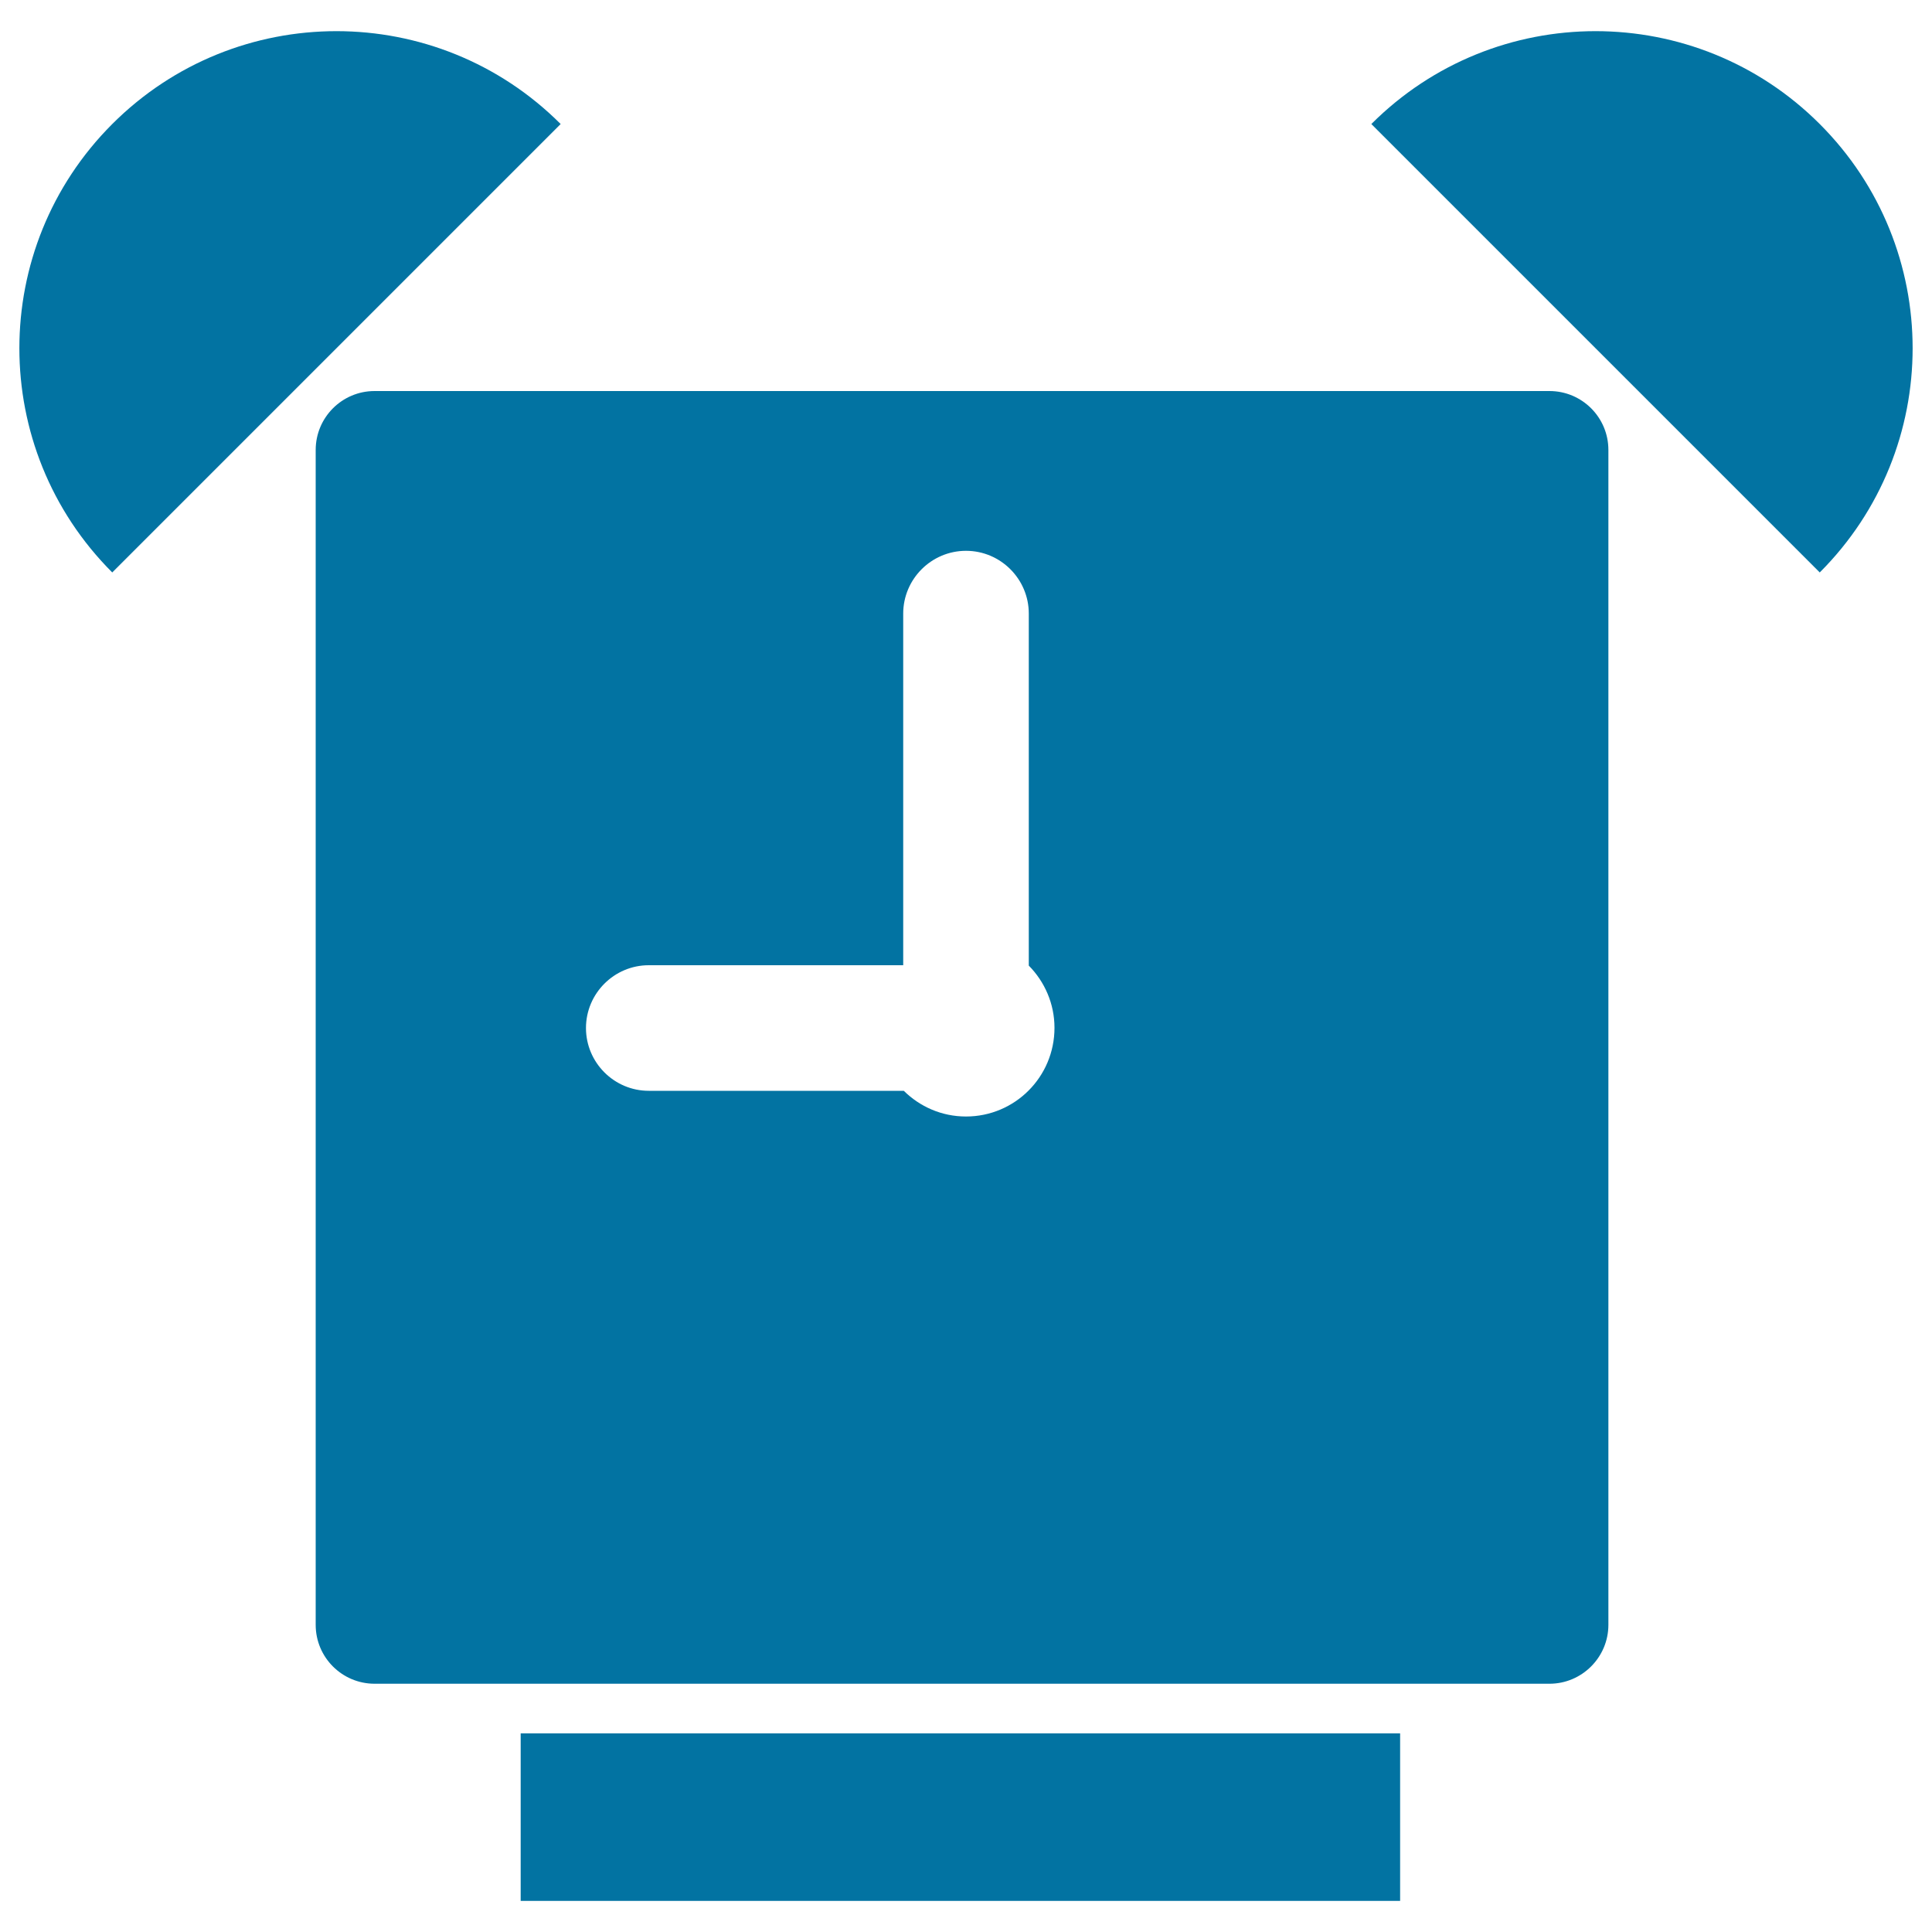 <svg xmlns="http://www.w3.org/2000/svg" viewBox="0 0 1000 1000" style="fill:#0273a2">
<title>Squared Alarm Clock SVG icon</title>
<g><path d="M58.1,64.2c-64.1,64.1-64.1,168,0,232.1L290.2,64.2C226.1,0.1,122.2,0.1,58.1,64.2z"/><path d="M709.8,64.2l232.1,232.1c64.1-64.1,64.1-168,0-232.1C877.8,0.1,773.9,0.1,709.8,64.2z"/><path d="M832.5,841V232.9c0-16.9-13.7-30.5-30.5-30.5H193.9c-16.9,0-30.5,13.7-30.5,30.5V841c0,16.9,13.7,30.5,30.5,30.5H802C818.8,871.5,832.5,857.8,832.5,841z M500,577.9c-12.6,0-23.9-5.1-32.2-13.3h-132c-17.9,0-32.5-14.6-32.5-32.5s14.6-32.5,32.5-32.5h131.7V317.6c0-17.9,14.6-32.5,32.5-32.5c17.9,0,32.5,14.6,32.5,32.5v182.2c8.2,8.3,13.3,19.7,13.3,32.2C545.8,557.4,525.3,577.9,500,577.9z"/><rect x="269.5" y="897.2" width="455.2" height="86.7"/></g>
</svg>